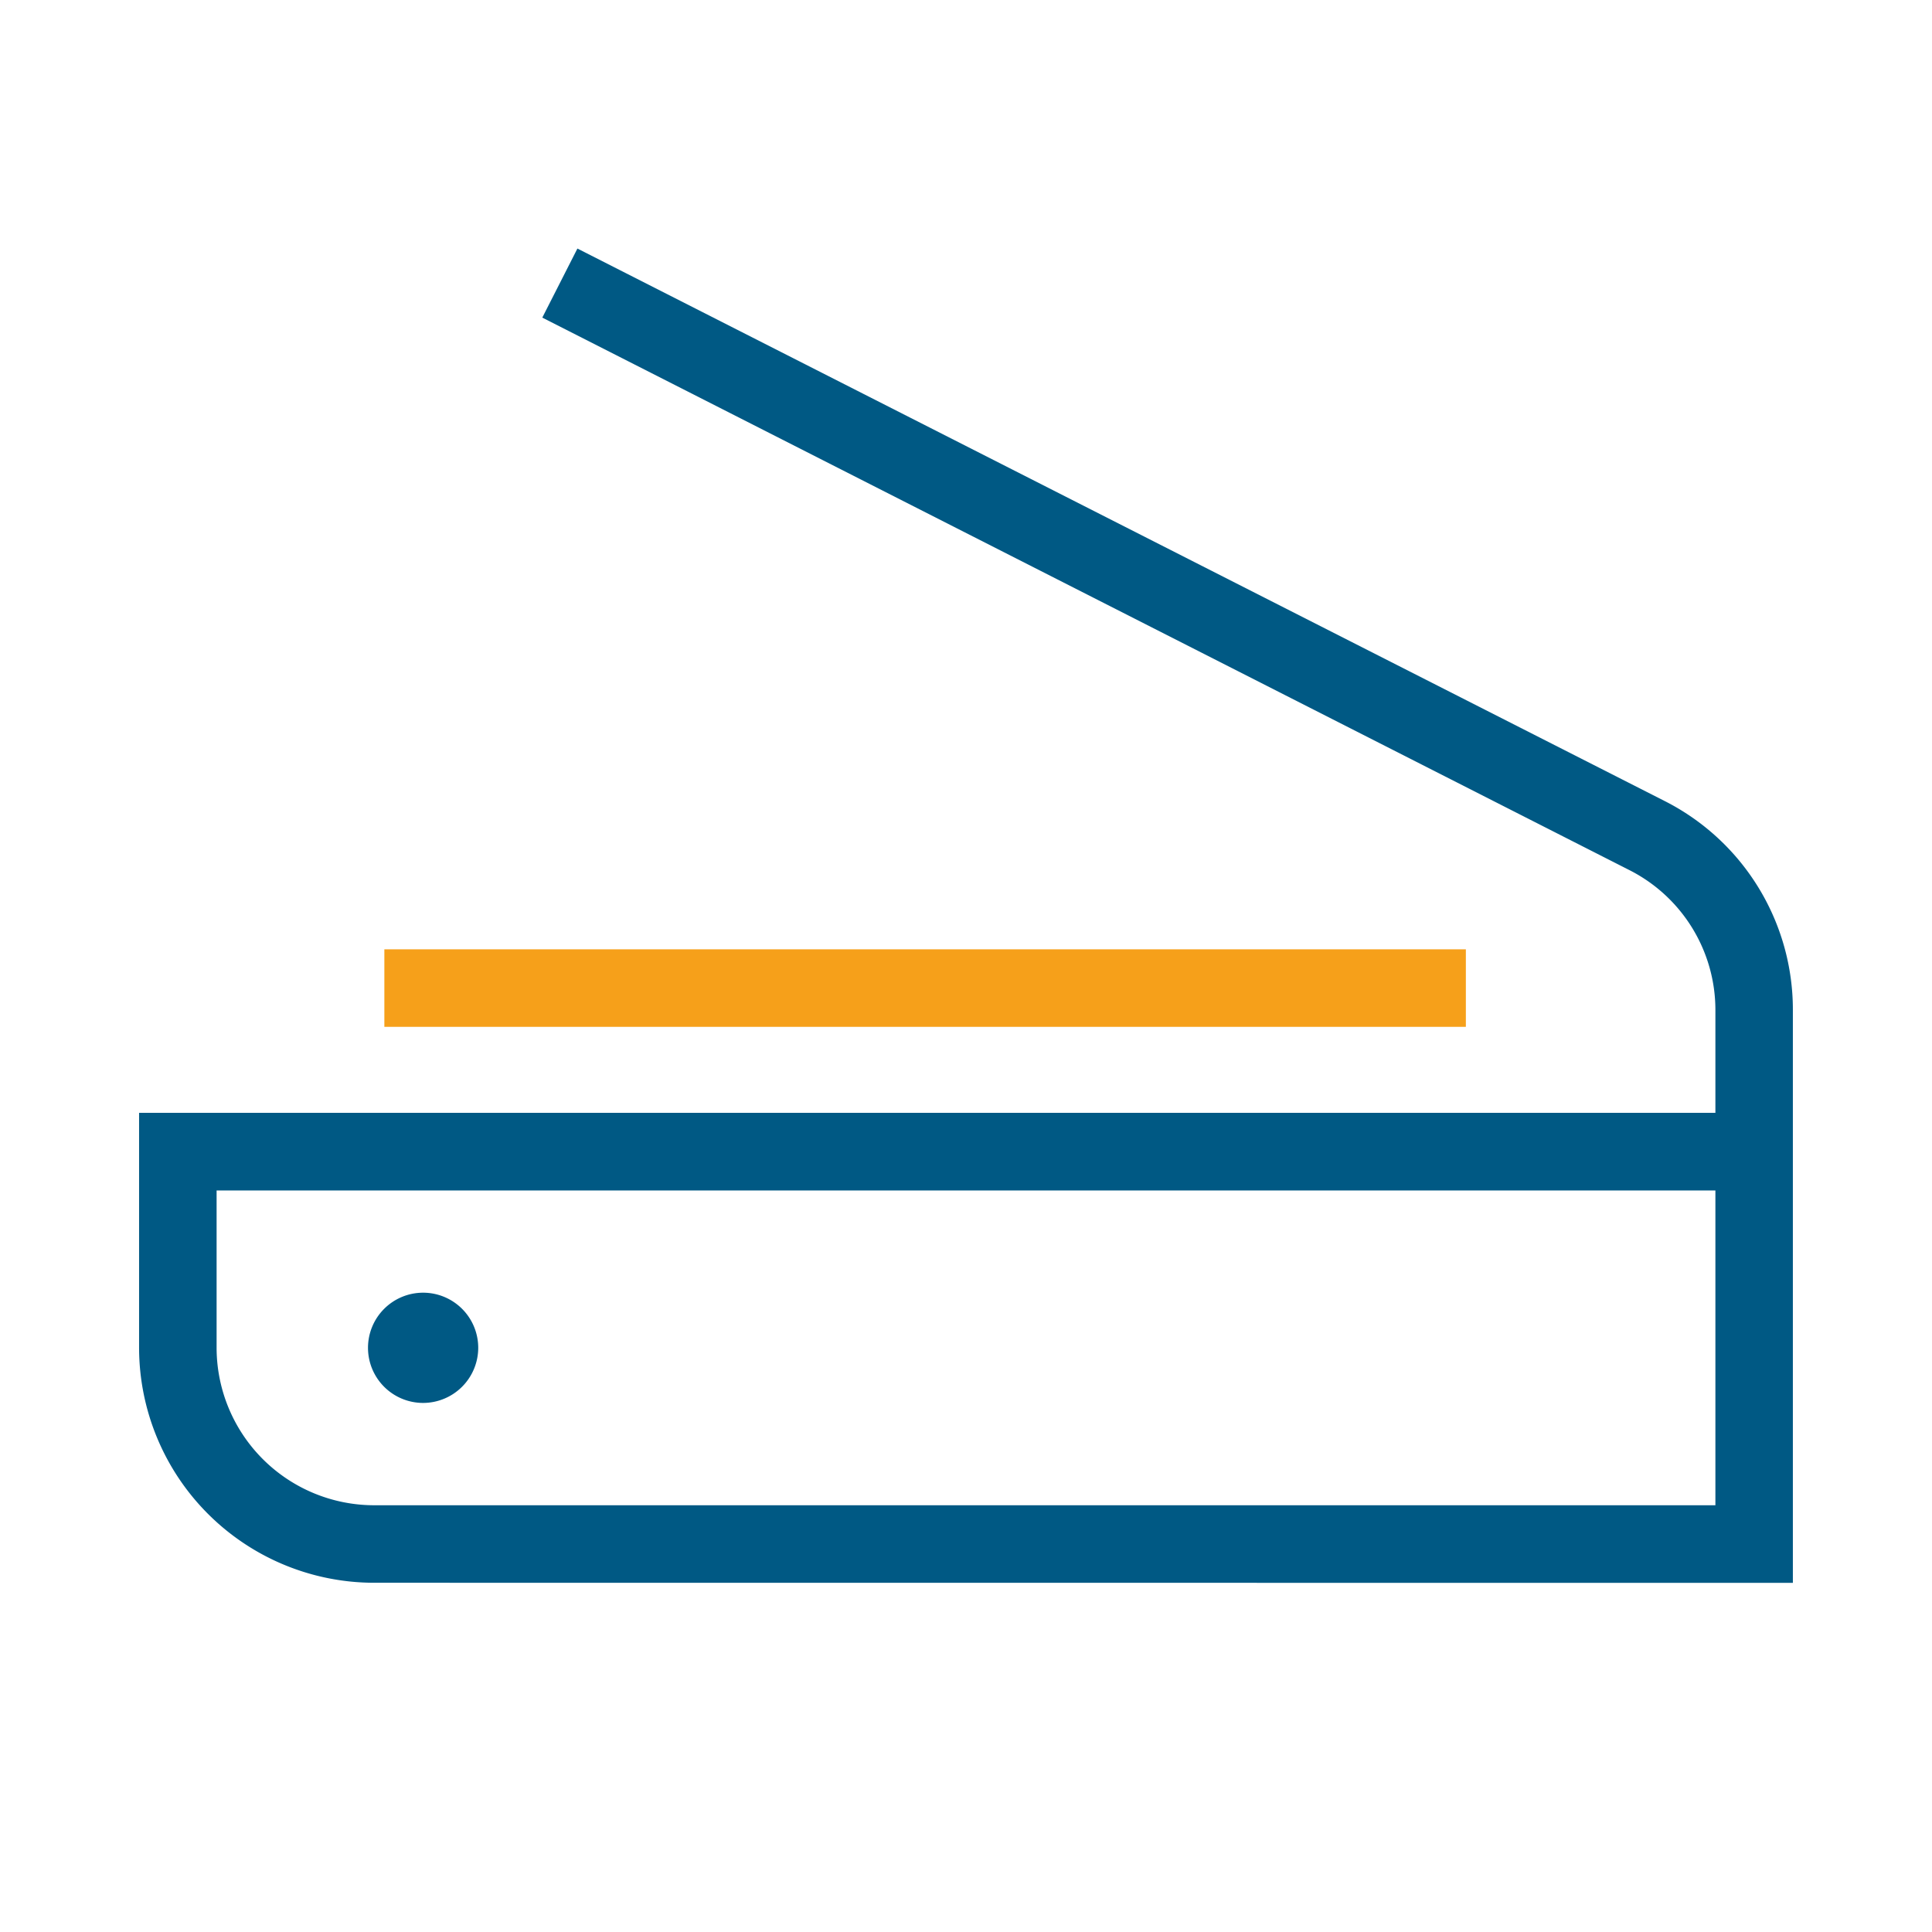 <svg id="Layer_1" data-name="Layer 1" xmlns="http://www.w3.org/2000/svg" viewBox="0 0 425.2 425.2"><defs><style>.cls-1{fill:#005984;}.cls-2{fill:#f6a01a;}</style></defs><title>CRM-Scanning and Imaging-RGB-02</title><path class="cls-1" d="M93.12,308.76a12.13,12.13,0,1,1,12.13-12.13A12.15,12.15,0,0,1,93.12,308.76Z"/><path class="cls-1" d="M82.33,348.34a51.77,51.77,0,0,1-51.72-51.71V244.91H377.53V222.36a34.51,34.51,0,0,0-19-30.9L119.35,69.9l7.73-15.2L366.3,176.26a51.48,51.48,0,0,1,28.28,46.1v126ZM47.67,296.63a34.7,34.7,0,0,0,34.66,34.65h295.2V262H47.67Z"/><rect class="cls-2" x="84.59" y="208.93" width="238.02" height="17.06"/></svg>